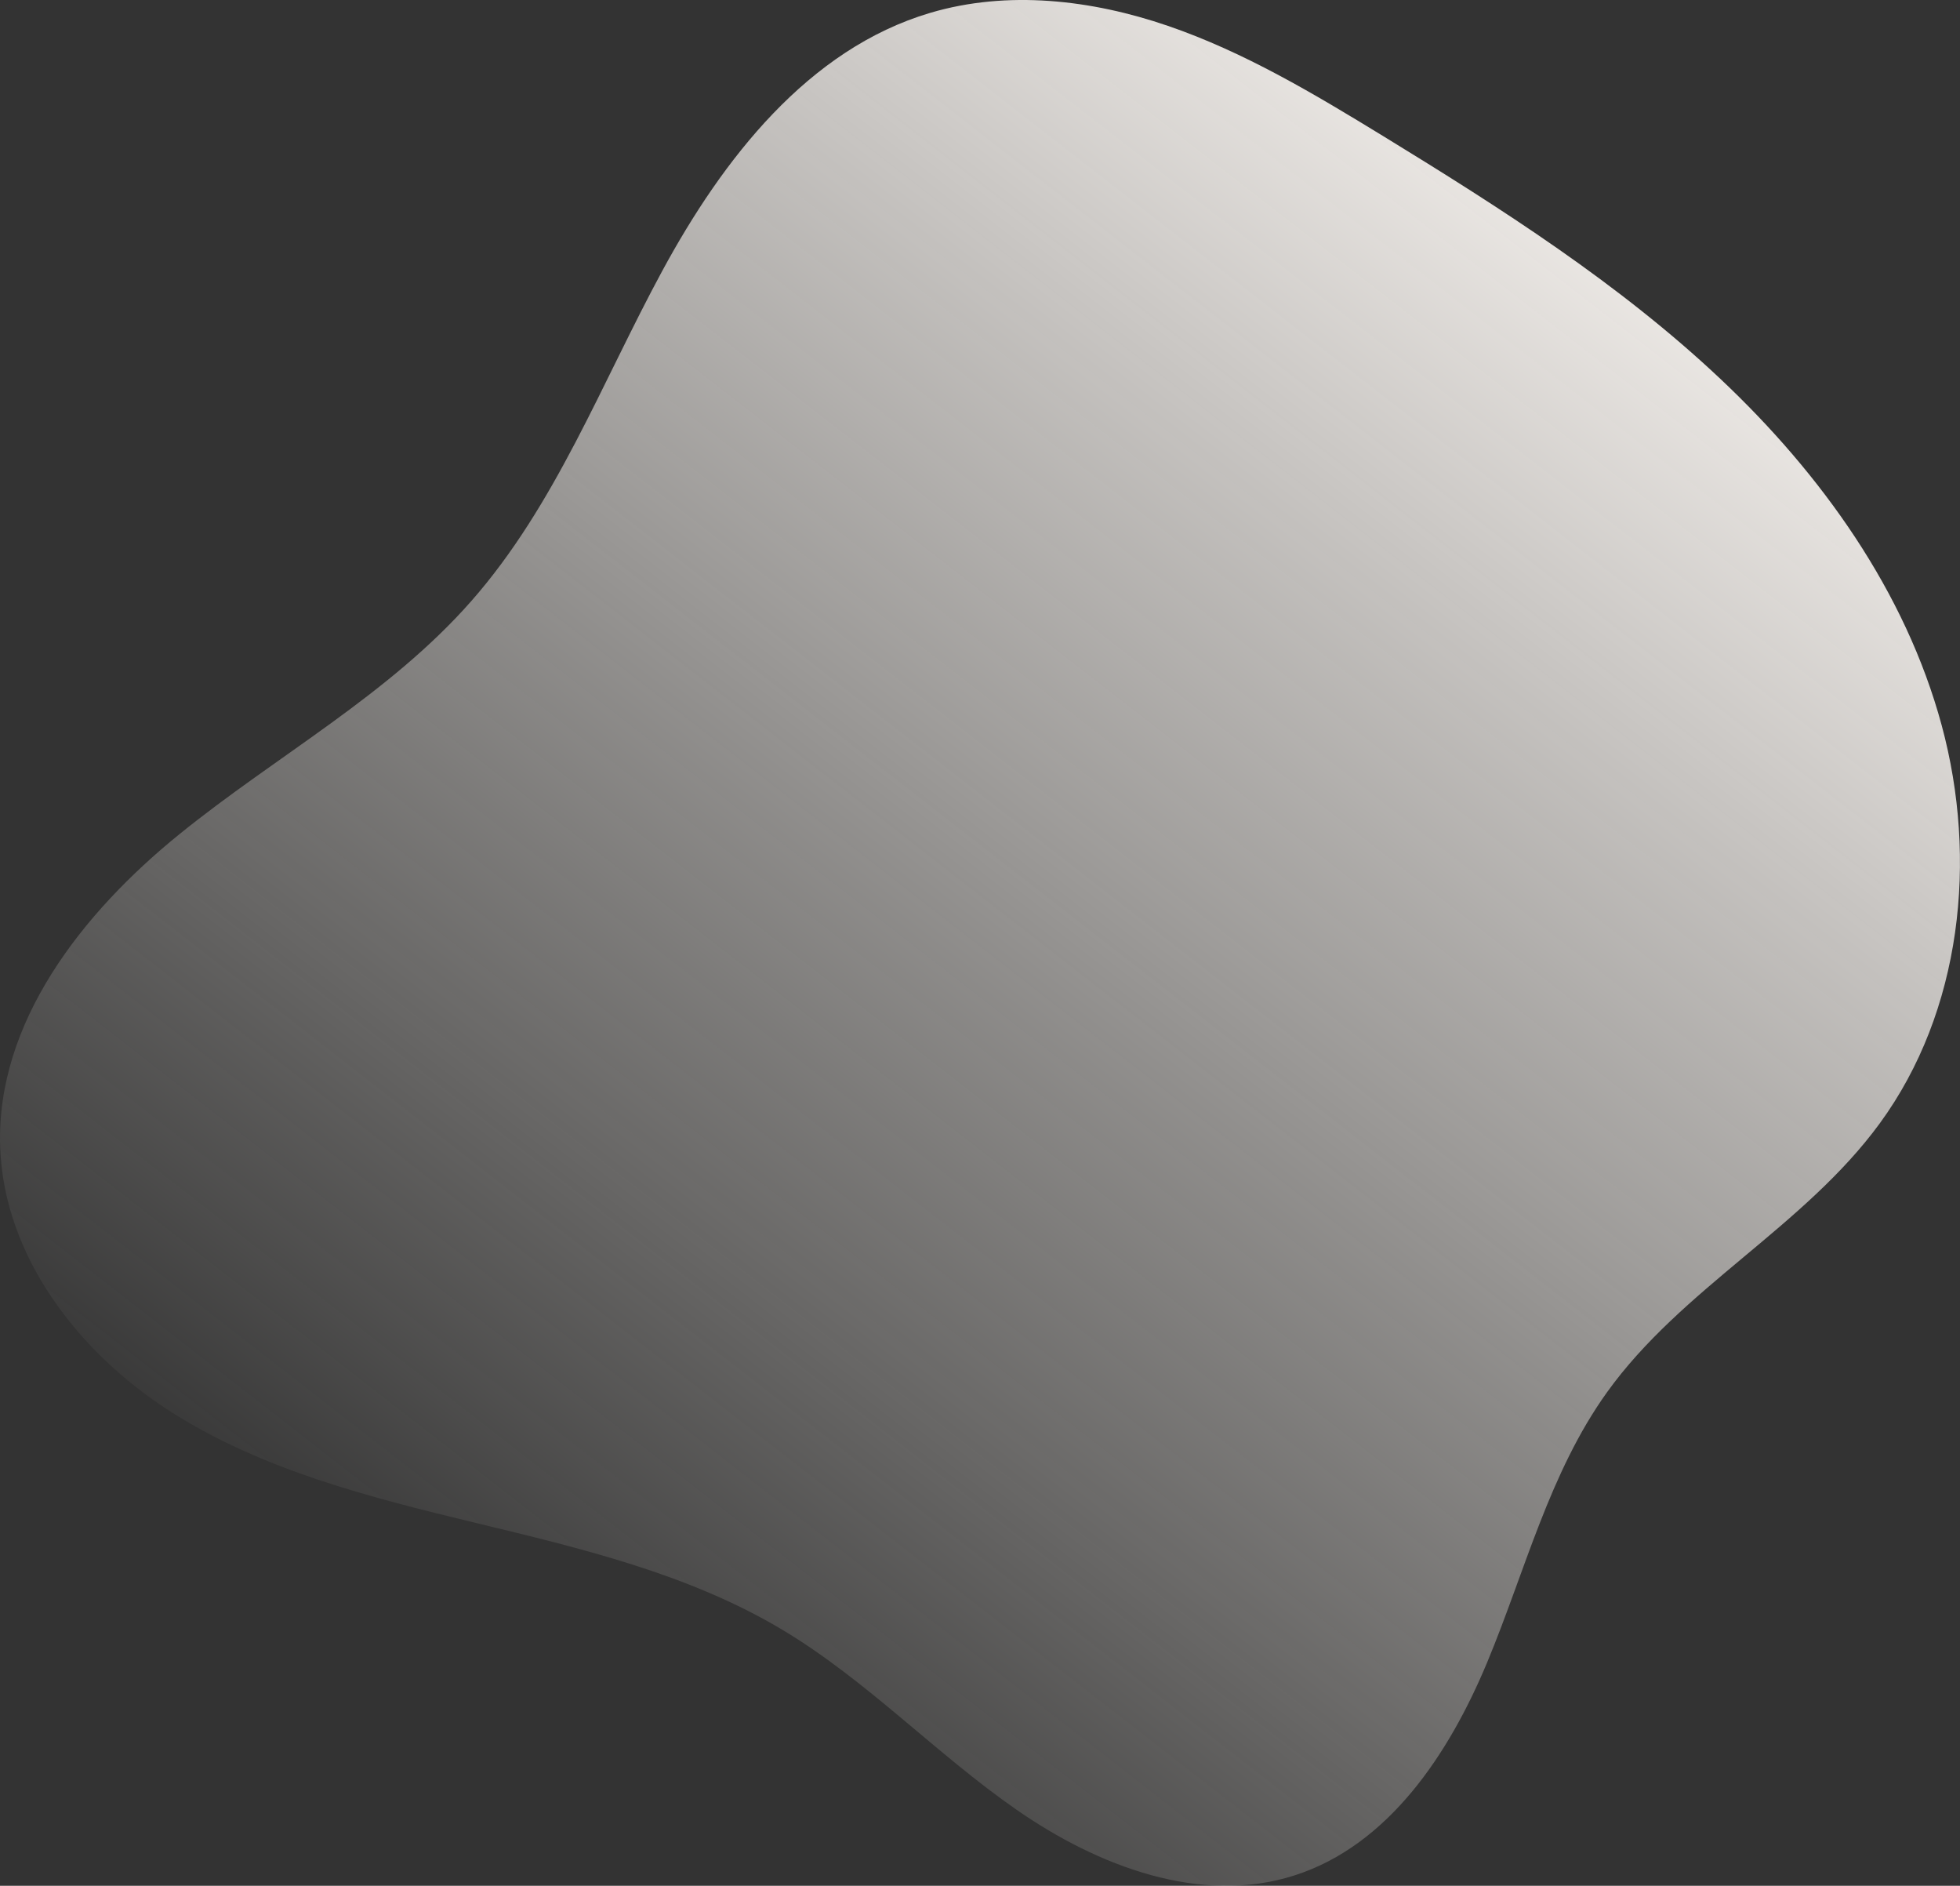 <svg height="240.947" viewBox="0 0 250.49 240.947" width="250.49" xmlns="http://www.w3.org/2000/svg" xmlns:xlink="http://www.w3.org/1999/xlink"><rect x="0" y="0" width="250.49" height="240.947" fill="#333333" stroke="none"/><linearGradient id="a" gradientUnits="objectBoundingBox" x1=".929" x2=".263" y1=".111" y2=".935"><stop offset="0" stop-color="#fcf8f4"/><stop offset="1" stop-color="#fcf8f4" stop-opacity="0"/></linearGradient><path d="m226.445 284.631c-7.363 10.259-10.457 22.867-15.316 34.52s-12.588 23.343-24.611 27.194c-12 3.848-25.153-1.186-35.508-8.377s-19.145-16.548-29.965-23.016c-11.941-7.138-25.731-10.4-39.254-13.665s-27.29-6.755-39-14.256-21.218-19.841-21.691-33.743c-.545-15.931 10.533-29.962 22.923-39.99s26.765-17.8 37.288-29.774c10.755-12.225 16.638-27.842 24.39-42.157s18.644-28.367 34.25-32.994c9.883-2.93 20.634-1.685 30.385 1.658s18.675 8.677 27.468 14.058c15.131 9.265 30.21 18.867 43.125 31.032s23.666 27.158 28.3 44.284 2.557 36.529-7.914 50.851c-9.657 13.212-25.33 21.076-34.87 34.375z" fill="url(#a)" transform="translate(-21.078 -106.727)"/></svg>